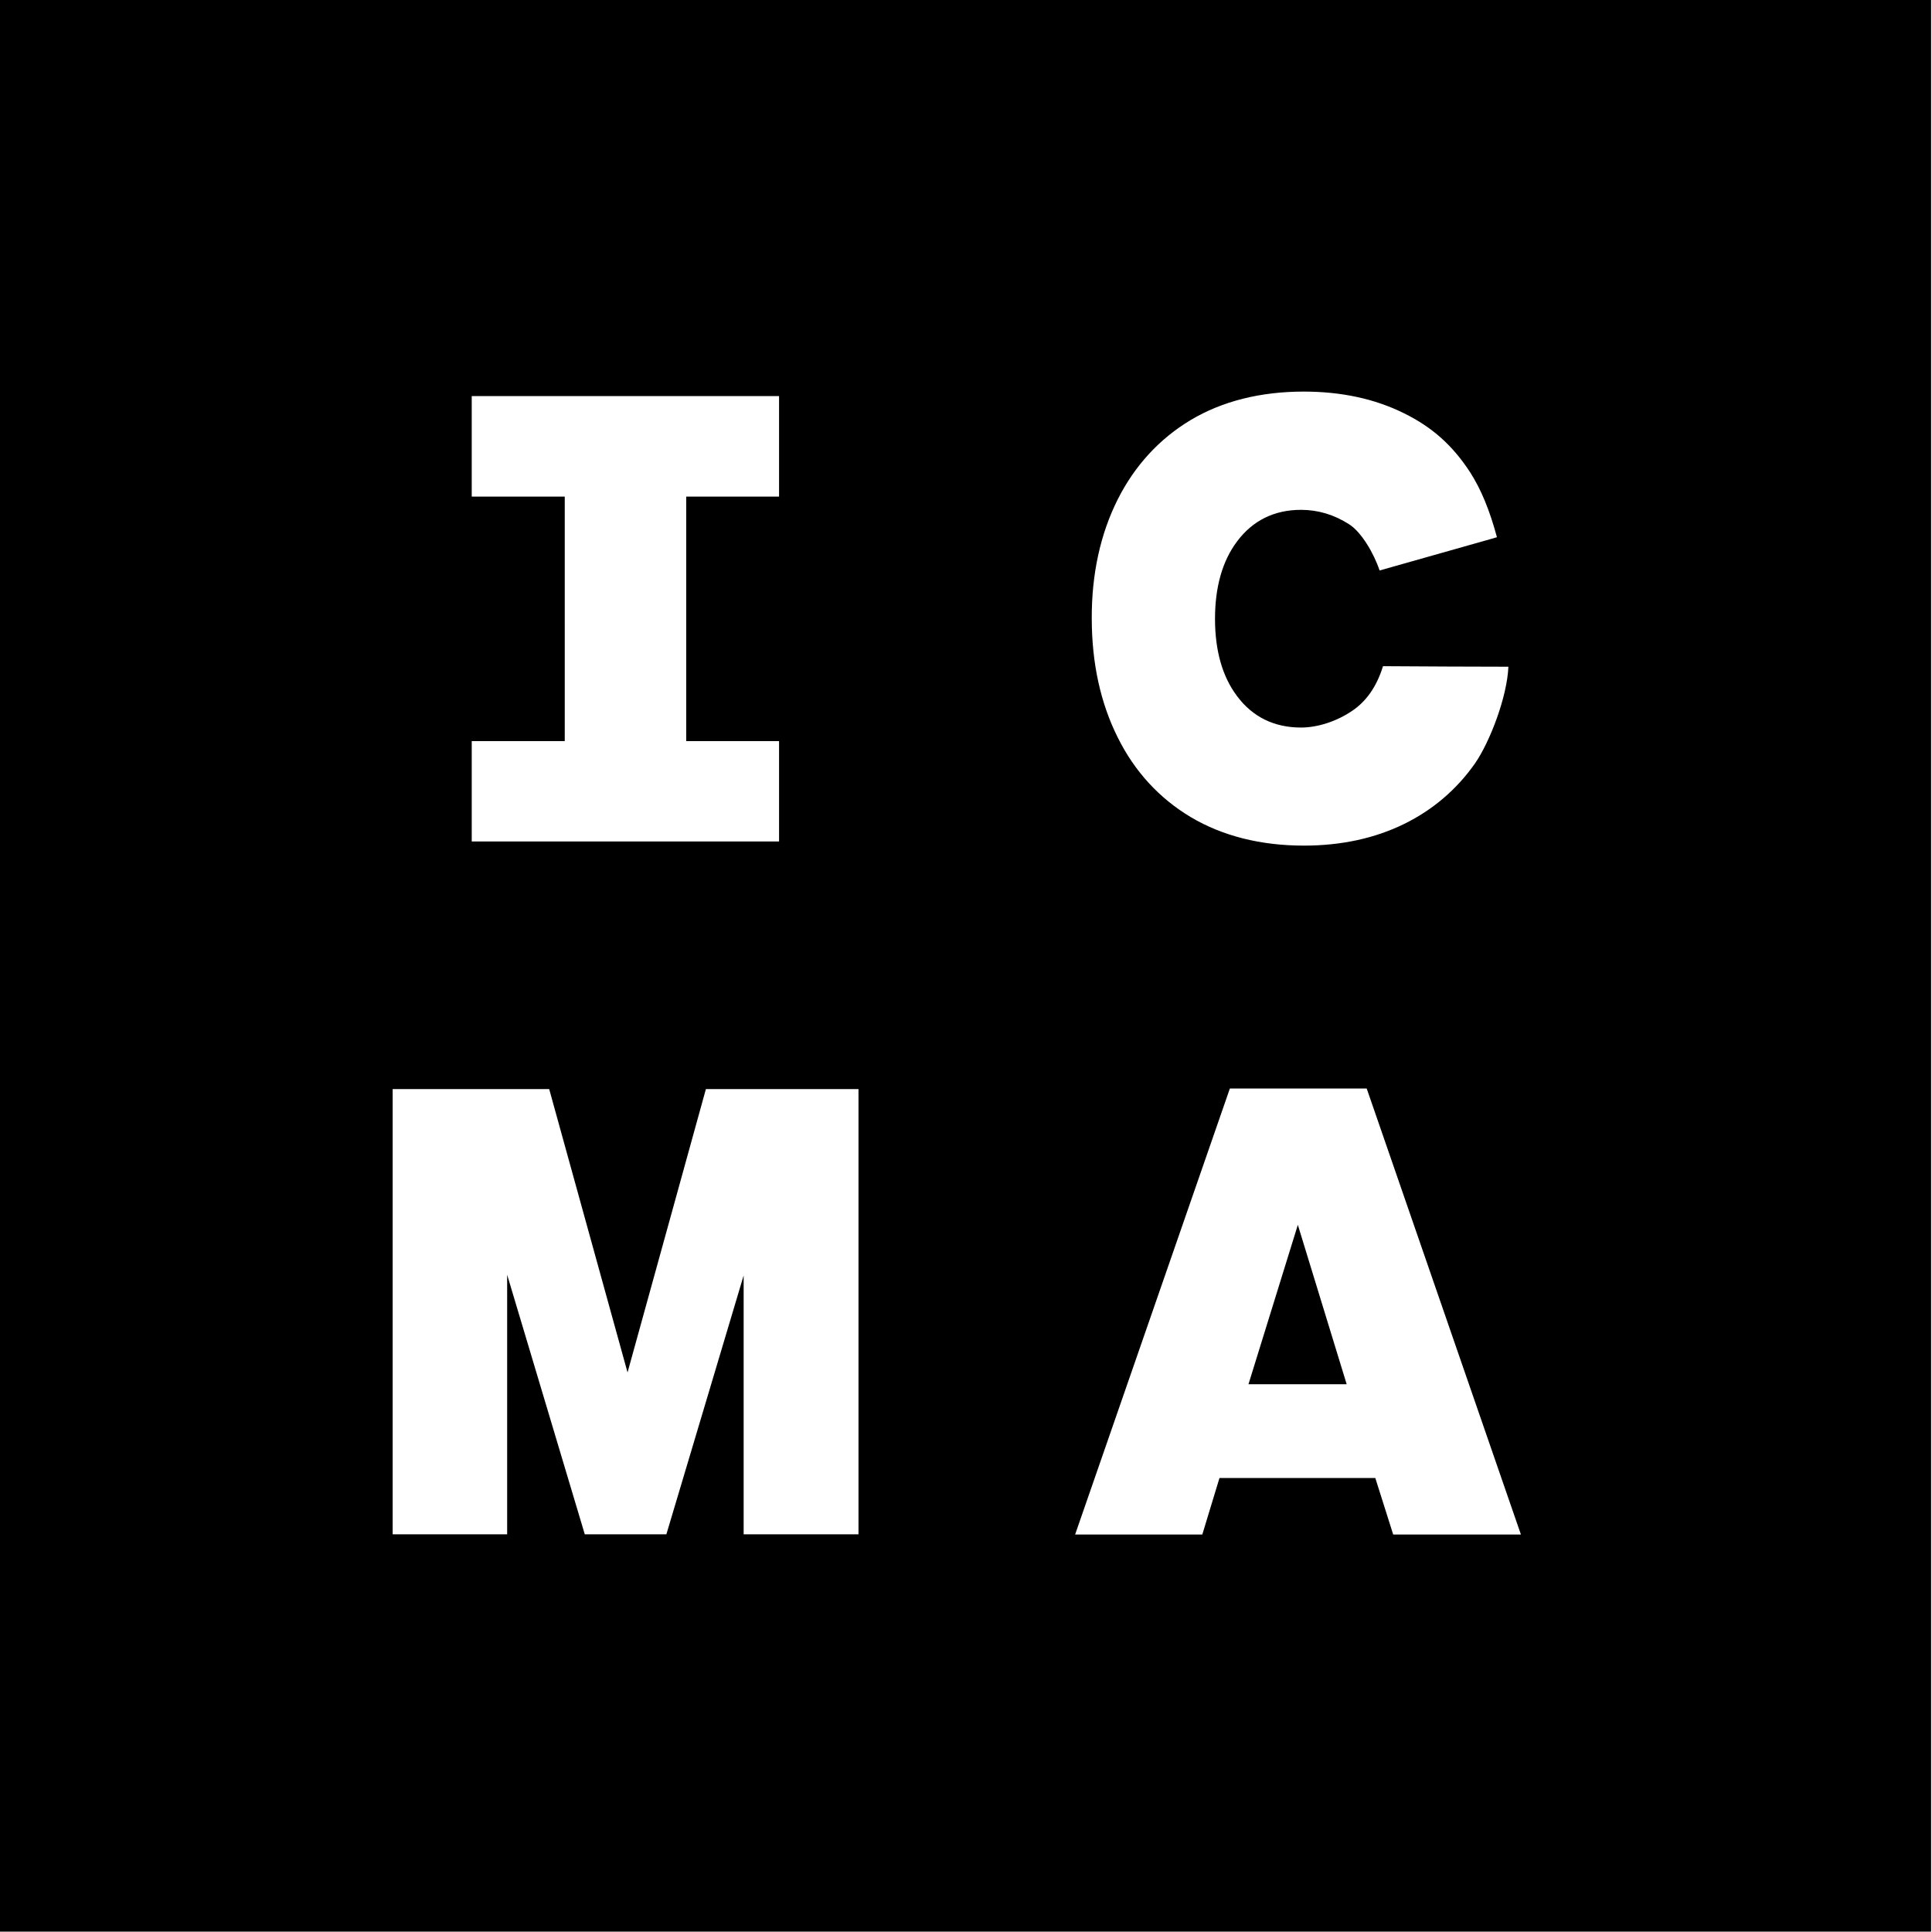 <?xml version="1.0" encoding="utf-8"?>
<!-- Generator: Adobe Illustrator 27.2.0, SVG Export Plug-In . SVG Version: 6.00 Build 0)  -->
<svg version="1.1" id="Ebene_1" xmlns="http://www.w3.org/2000/svg" xmlns:xlink="http://www.w3.org/1999/xlink" x="0px" y="0px"
	 viewBox="0 0 1080 1080" style="enable-background:new 0 0 1080 1080;" xml:space="preserve">
<g>
	<path d="M-0.5,1079.8h1080V-0.2H-0.5V1079.8z M624.8,279.2c9.5-18.9,23.3-33.9,40.8-44.4c17.6-10.5,38.9-15.9,63.2-15.9
		c20.9,0,39.7,4,56,12.1c15.9,7.8,27.3,18.1,37,33c6.1,9.5,10.9,21.1,15,36.3l-3.4,1l-62.2,17.6c-3.2-9.6-10.2-21.5-17-25.8
		c-8.4-5.4-17.4-8.1-26.9-8.1c-15,0-27.1,6-35.8,17.7c-8.2,10.9-12.3,25.5-12.3,43.2c0,17.8,4.1,32.3,12.3,43.2
		c8.7,11.7,20.8,17.6,35.8,17.6c9.3,0,20.1-3.5,28.8-9.5c6.9-4.7,13.2-12.4,17-24.8l36.5,0.2l33.6,0.1
		c-0.7,16.7-10.2,41.8-18.7,54.1c-10.2,14.5-23.5,25.9-39.6,33.8c-16.3,8-35.1,12.1-56,12.1c-24.2,0-45.5-5.4-63.2-15.9
		c-17.6-10.5-31.4-25.5-40.8-44.4c-9.7-19.3-14.6-41.7-14.6-66.7C610.2,321,615.1,298.5,624.8,279.2 M263.7,414.3h52V277.6h-52
		v-56.2h171.8v56.2h-51.9v136.7h51.9v56.1H263.7V414.3z M479.8,857.7h-64.1V713l-43.2,144.7h-45.6l-43.4-145.1v145.1h-64V608.8H307
		l43.8,158.4l43.8-158.4h85.3V857.7z M778.8,857.8l-10-31.6h-87.1l-9.6,31.6H601l86.5-249.3h76.5l86.2,249.3H778.8z"/>
	<polygon points="697.9,773.8 752.8,773.8 725.5,684.7 	"/>
</g>
</svg>
